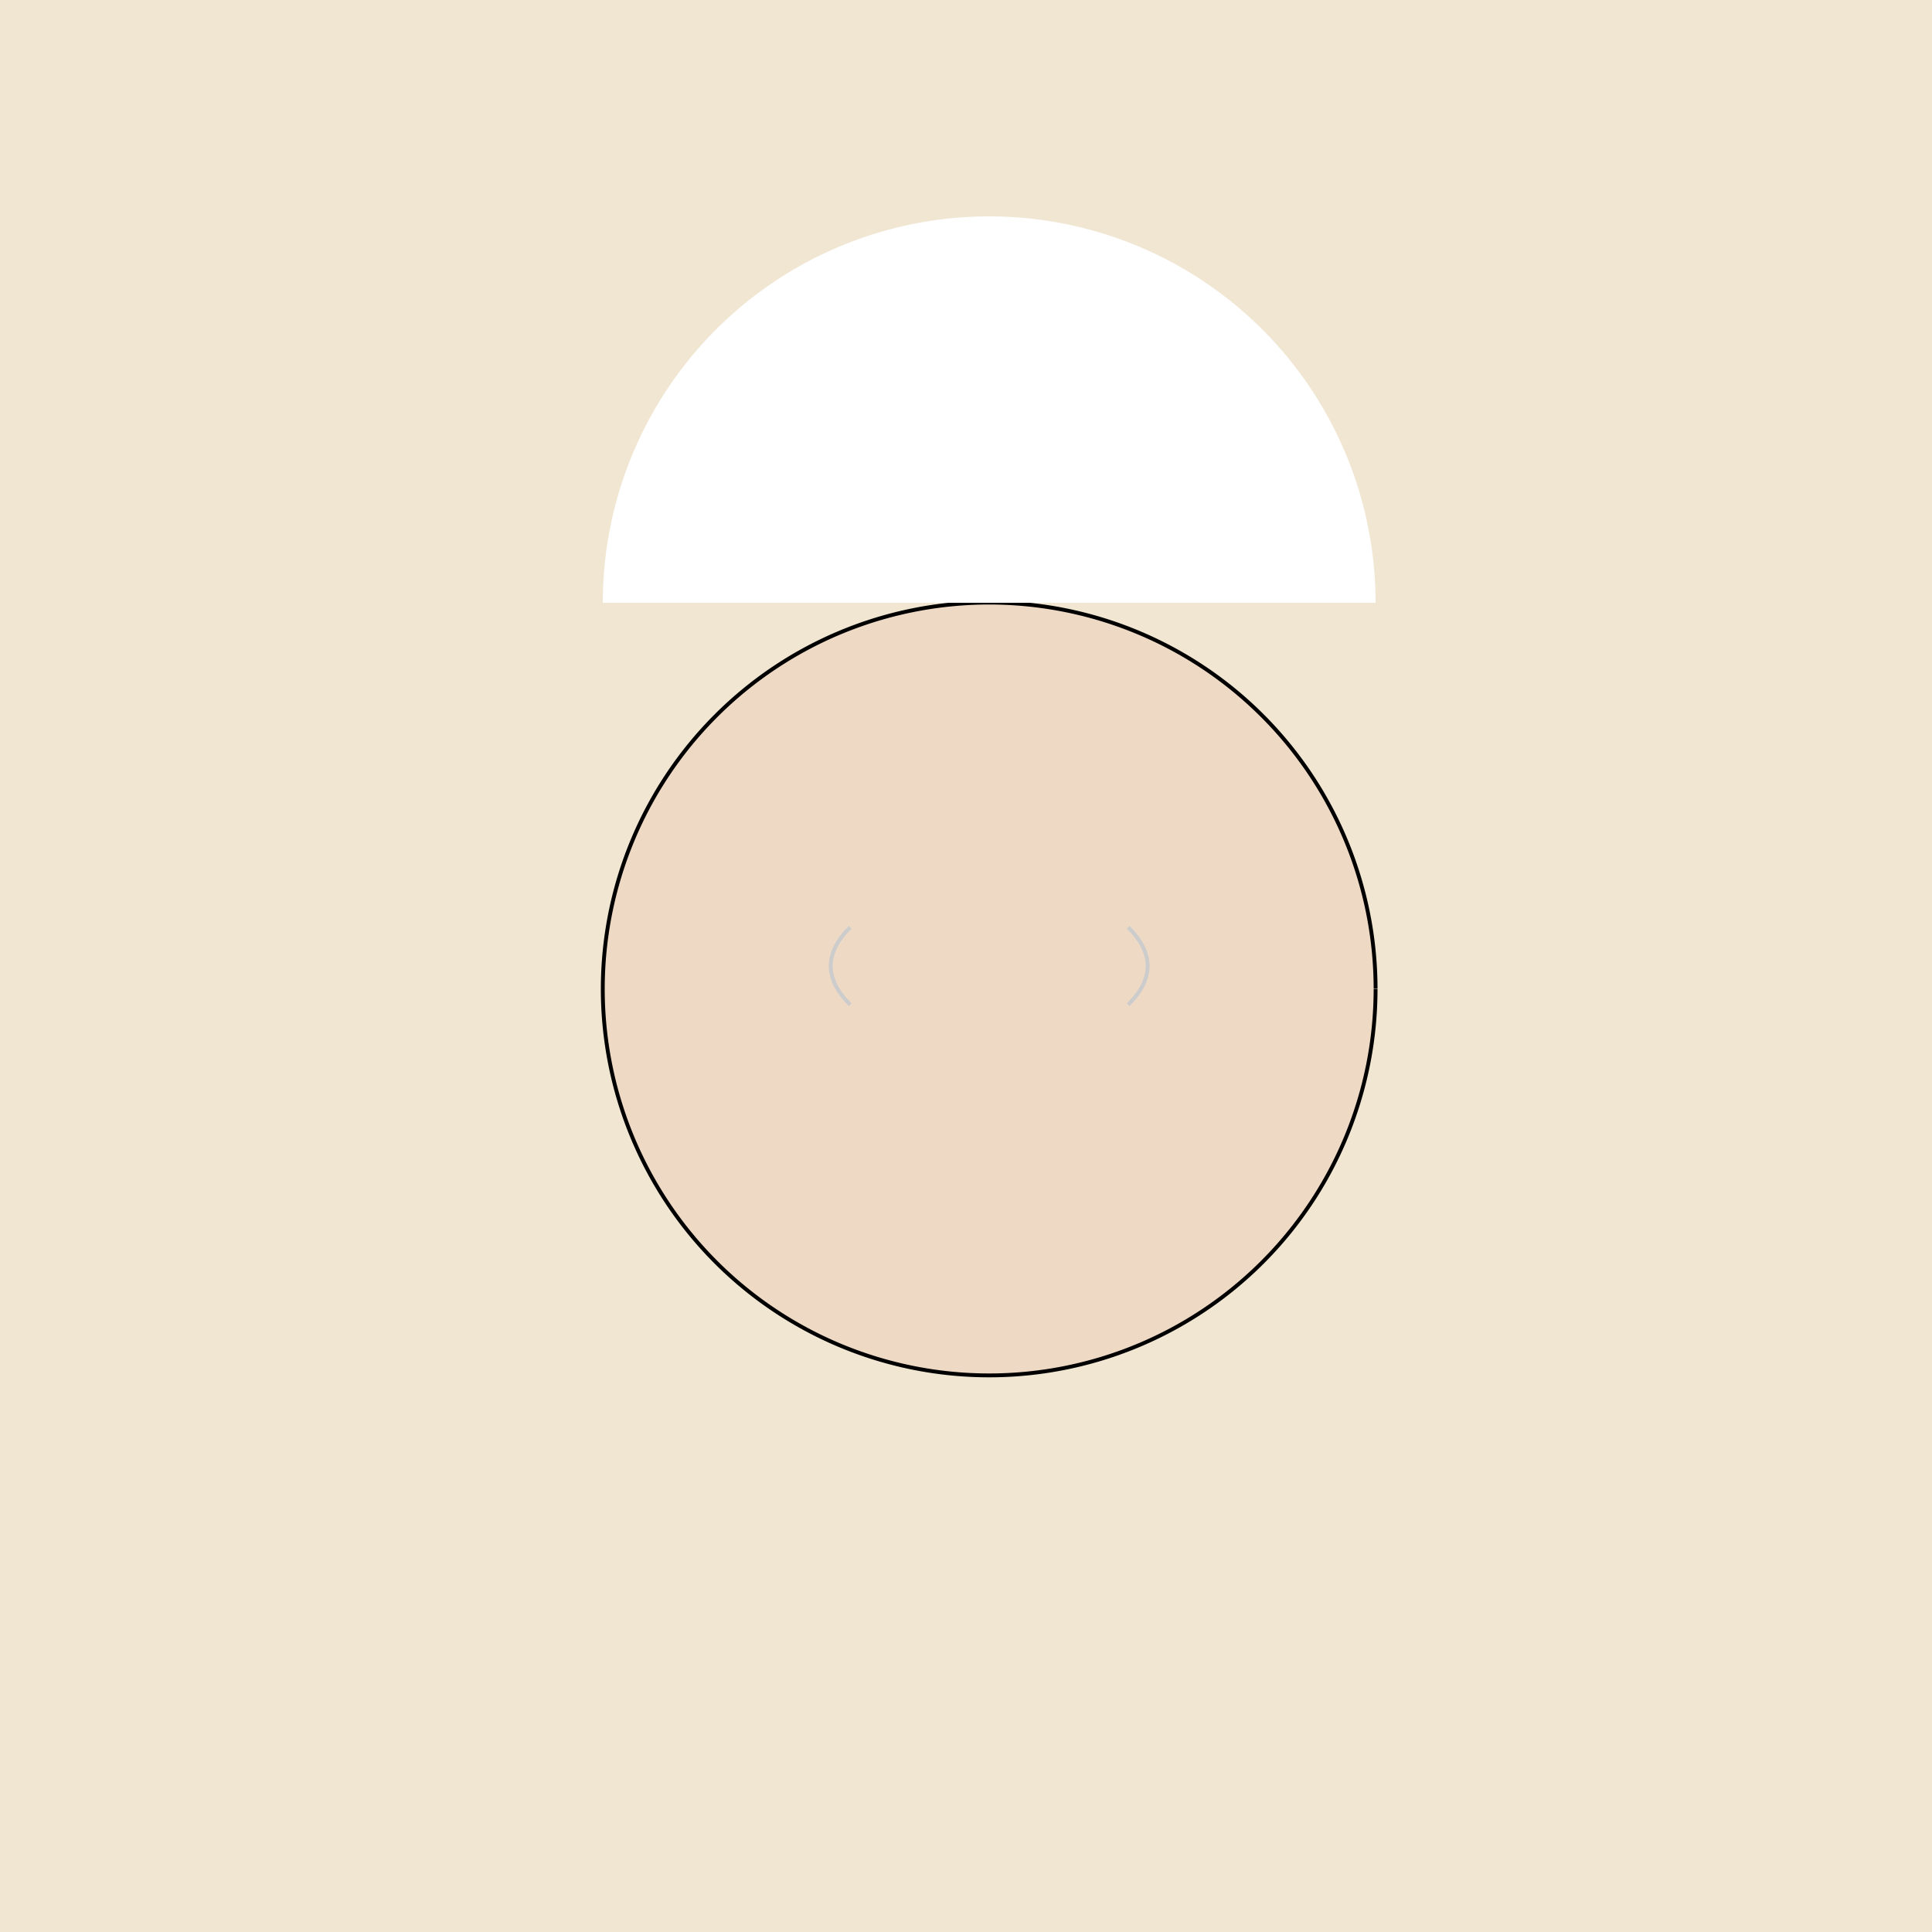 <!--

Generated by DrawGPT.
Free, open source, AI generated images in SVG, PNG, and HTML Canvas format.
https://drawgpt.ai

Created: 2024-01-21T10:19:41.389Z
Link: https://drawgpt.ai/prompt/156064/

-->
<svg xmlns="http://www.w3.org/2000/svg" xmlns:xlink="http://www.w3.org/1999/xlink" width="500" height="500"><defs/><g><rect fill="#f0e6d2" stroke="none" x="0" y="0" width="512" height="512"/><path fill="#eed9c4" stroke="#000000" paint-order="fill stroke markers" d=" M 356 256 A 100 100 0 1 1 356 255.9" stroke-miterlimit="10" stroke-dasharray=""/><path fill="#ffffff" stroke="none" paint-order="stroke fill markers" d=" M 156 156 A 100 100 0 0 1 356 156 L 156 156"/><path fill="none" stroke="#ccc" paint-order="fill stroke markers" d=" M 220 240 Q 210 250 220 260" stroke-miterlimit="10" stroke-dasharray=""/><path fill="none" stroke="#ccc" paint-order="fill stroke markers" d=" M 292 240 Q 302 250 292 260" stroke-miterlimit="10" stroke-dasharray=""/><path fill="none" stroke="none"/></g></svg>